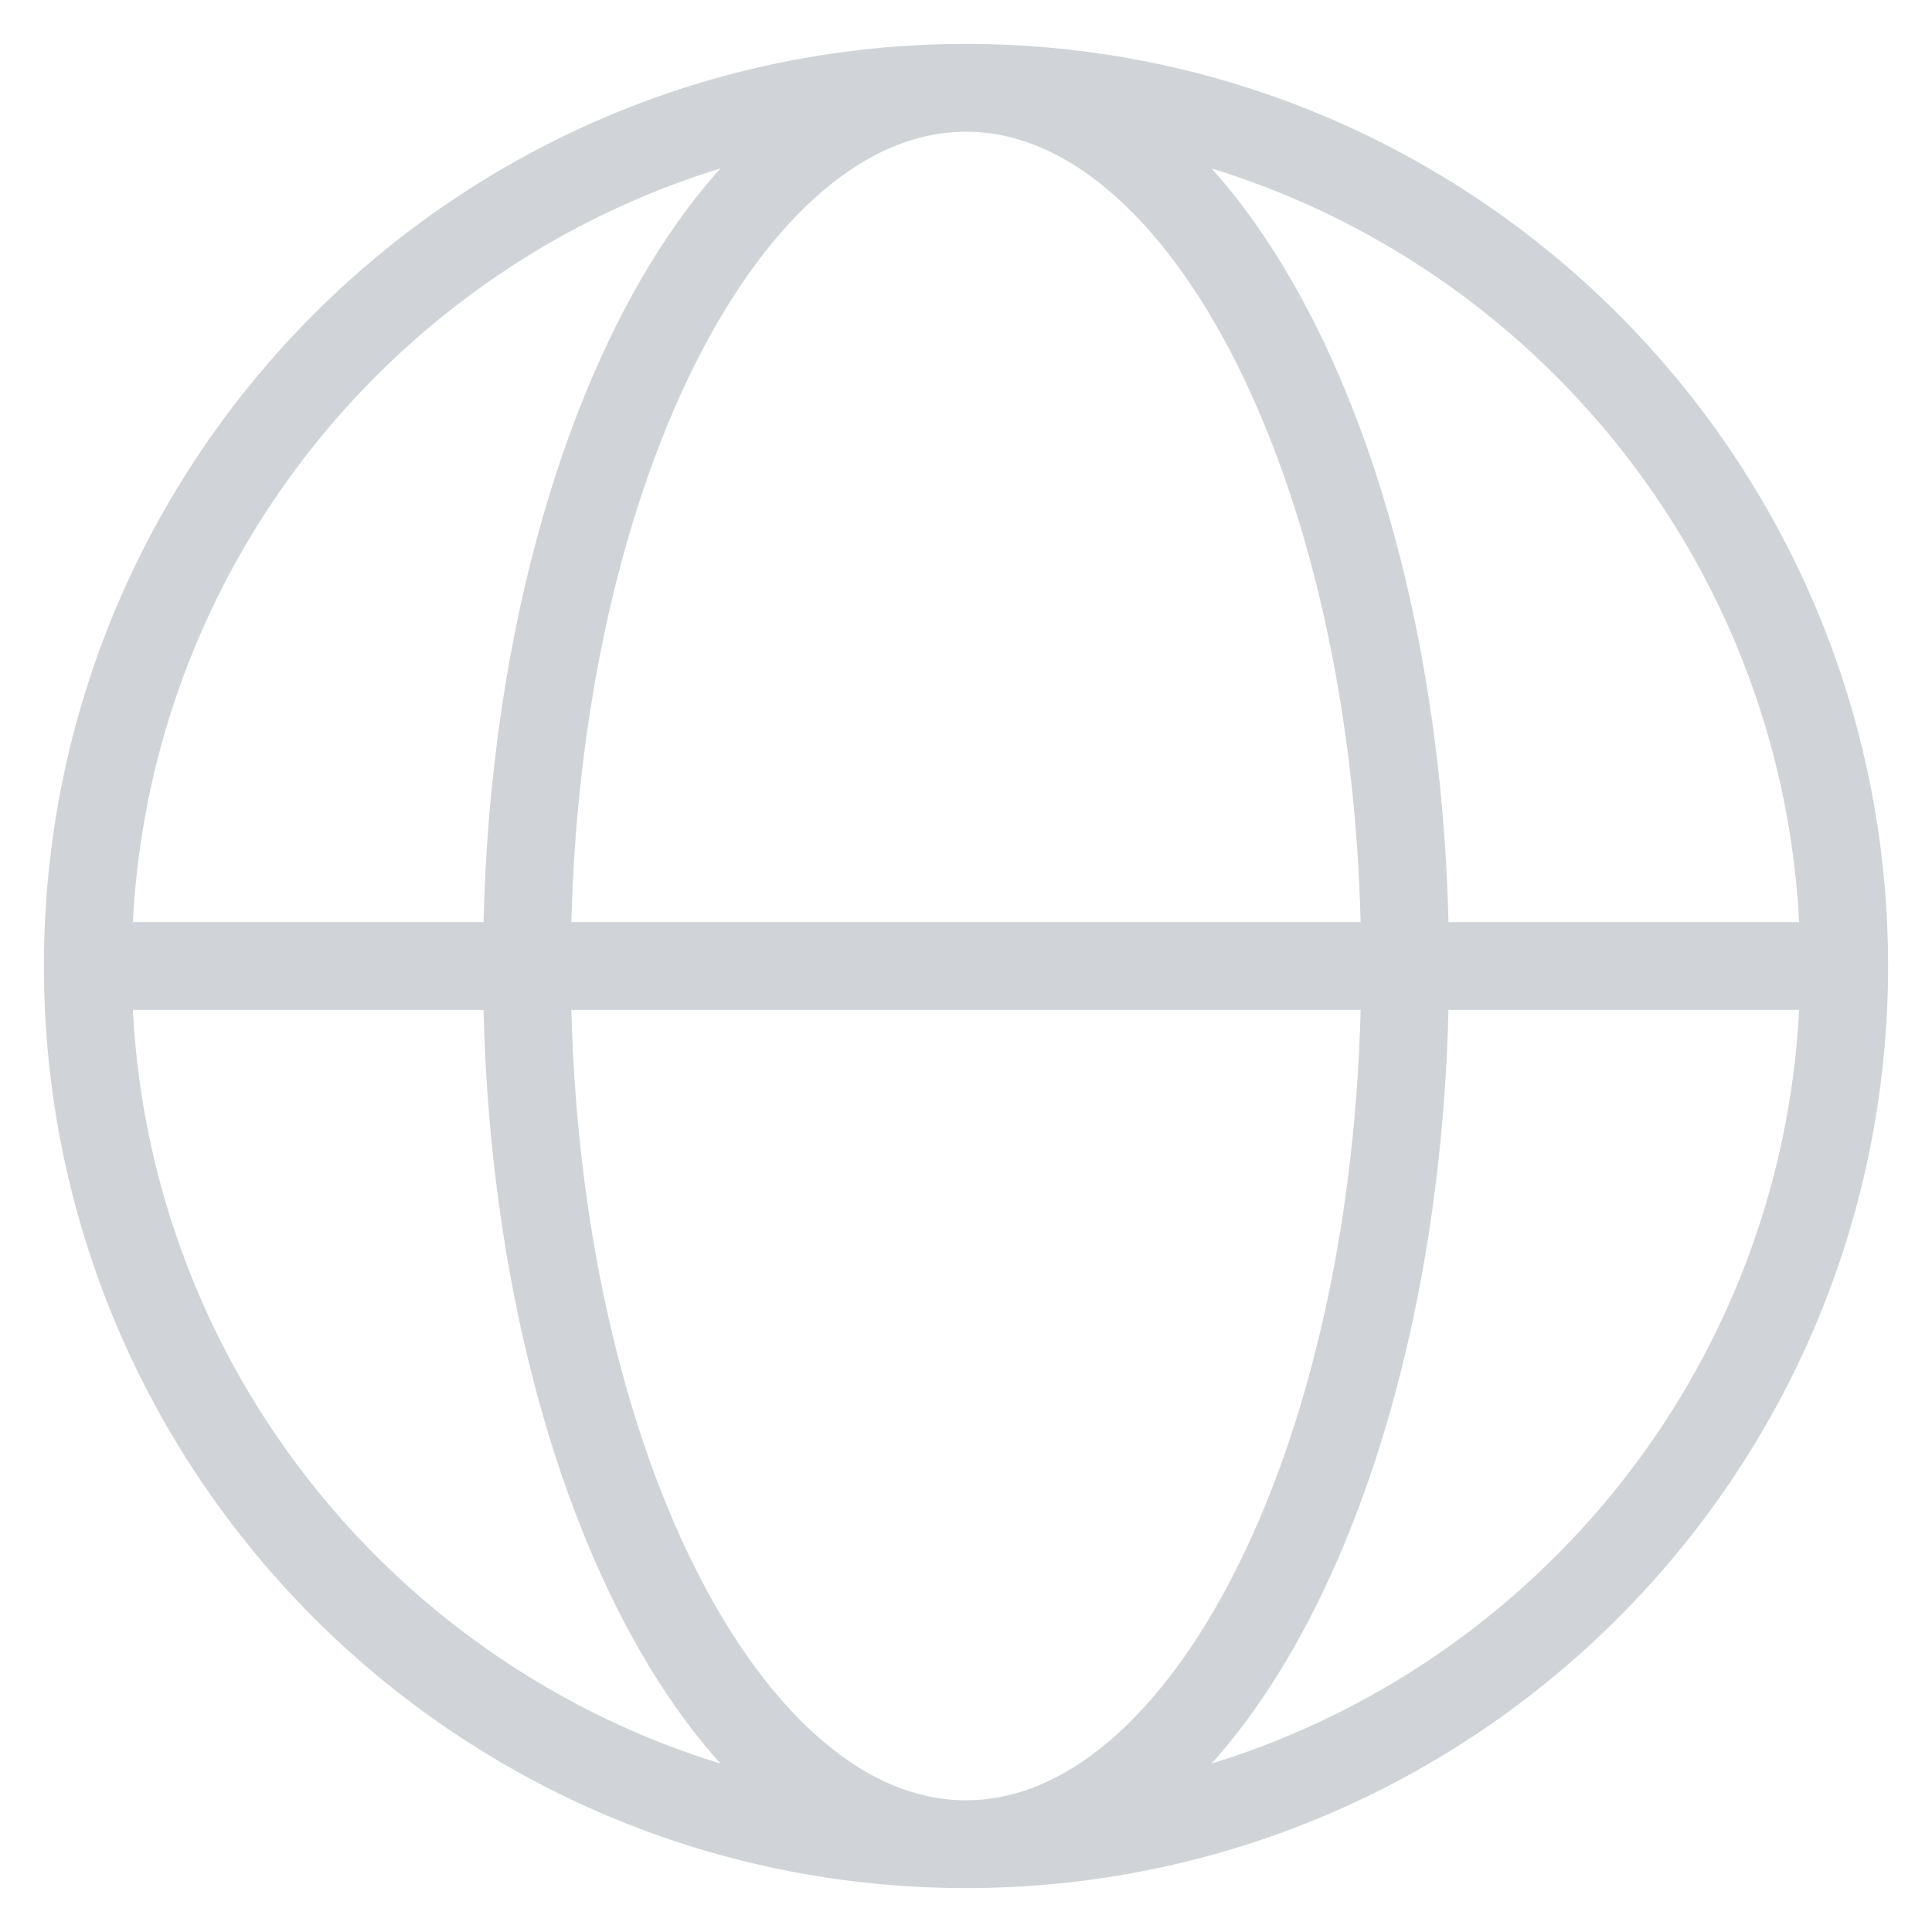 <svg xmlns="http://www.w3.org/2000/svg" width="22" height="22" viewBox="0 0 22 22" fill="none"><path d="M1.5 11H20.5M11 21C16.523 21 21 16.523 21 11C21 5.477 16.523 1 11 1M11 21C5.477 21 1 16.523 1 11C1 5.477 5.477 1 11 1M11 21C13.761 21 16 16.523 16 11C16 5.477 13.761 1 11 1M11 21C8.239 21 6 16.523 6 11C6 5.477 8.239 1 11 1" stroke="#D0D4D8"></path></svg>
